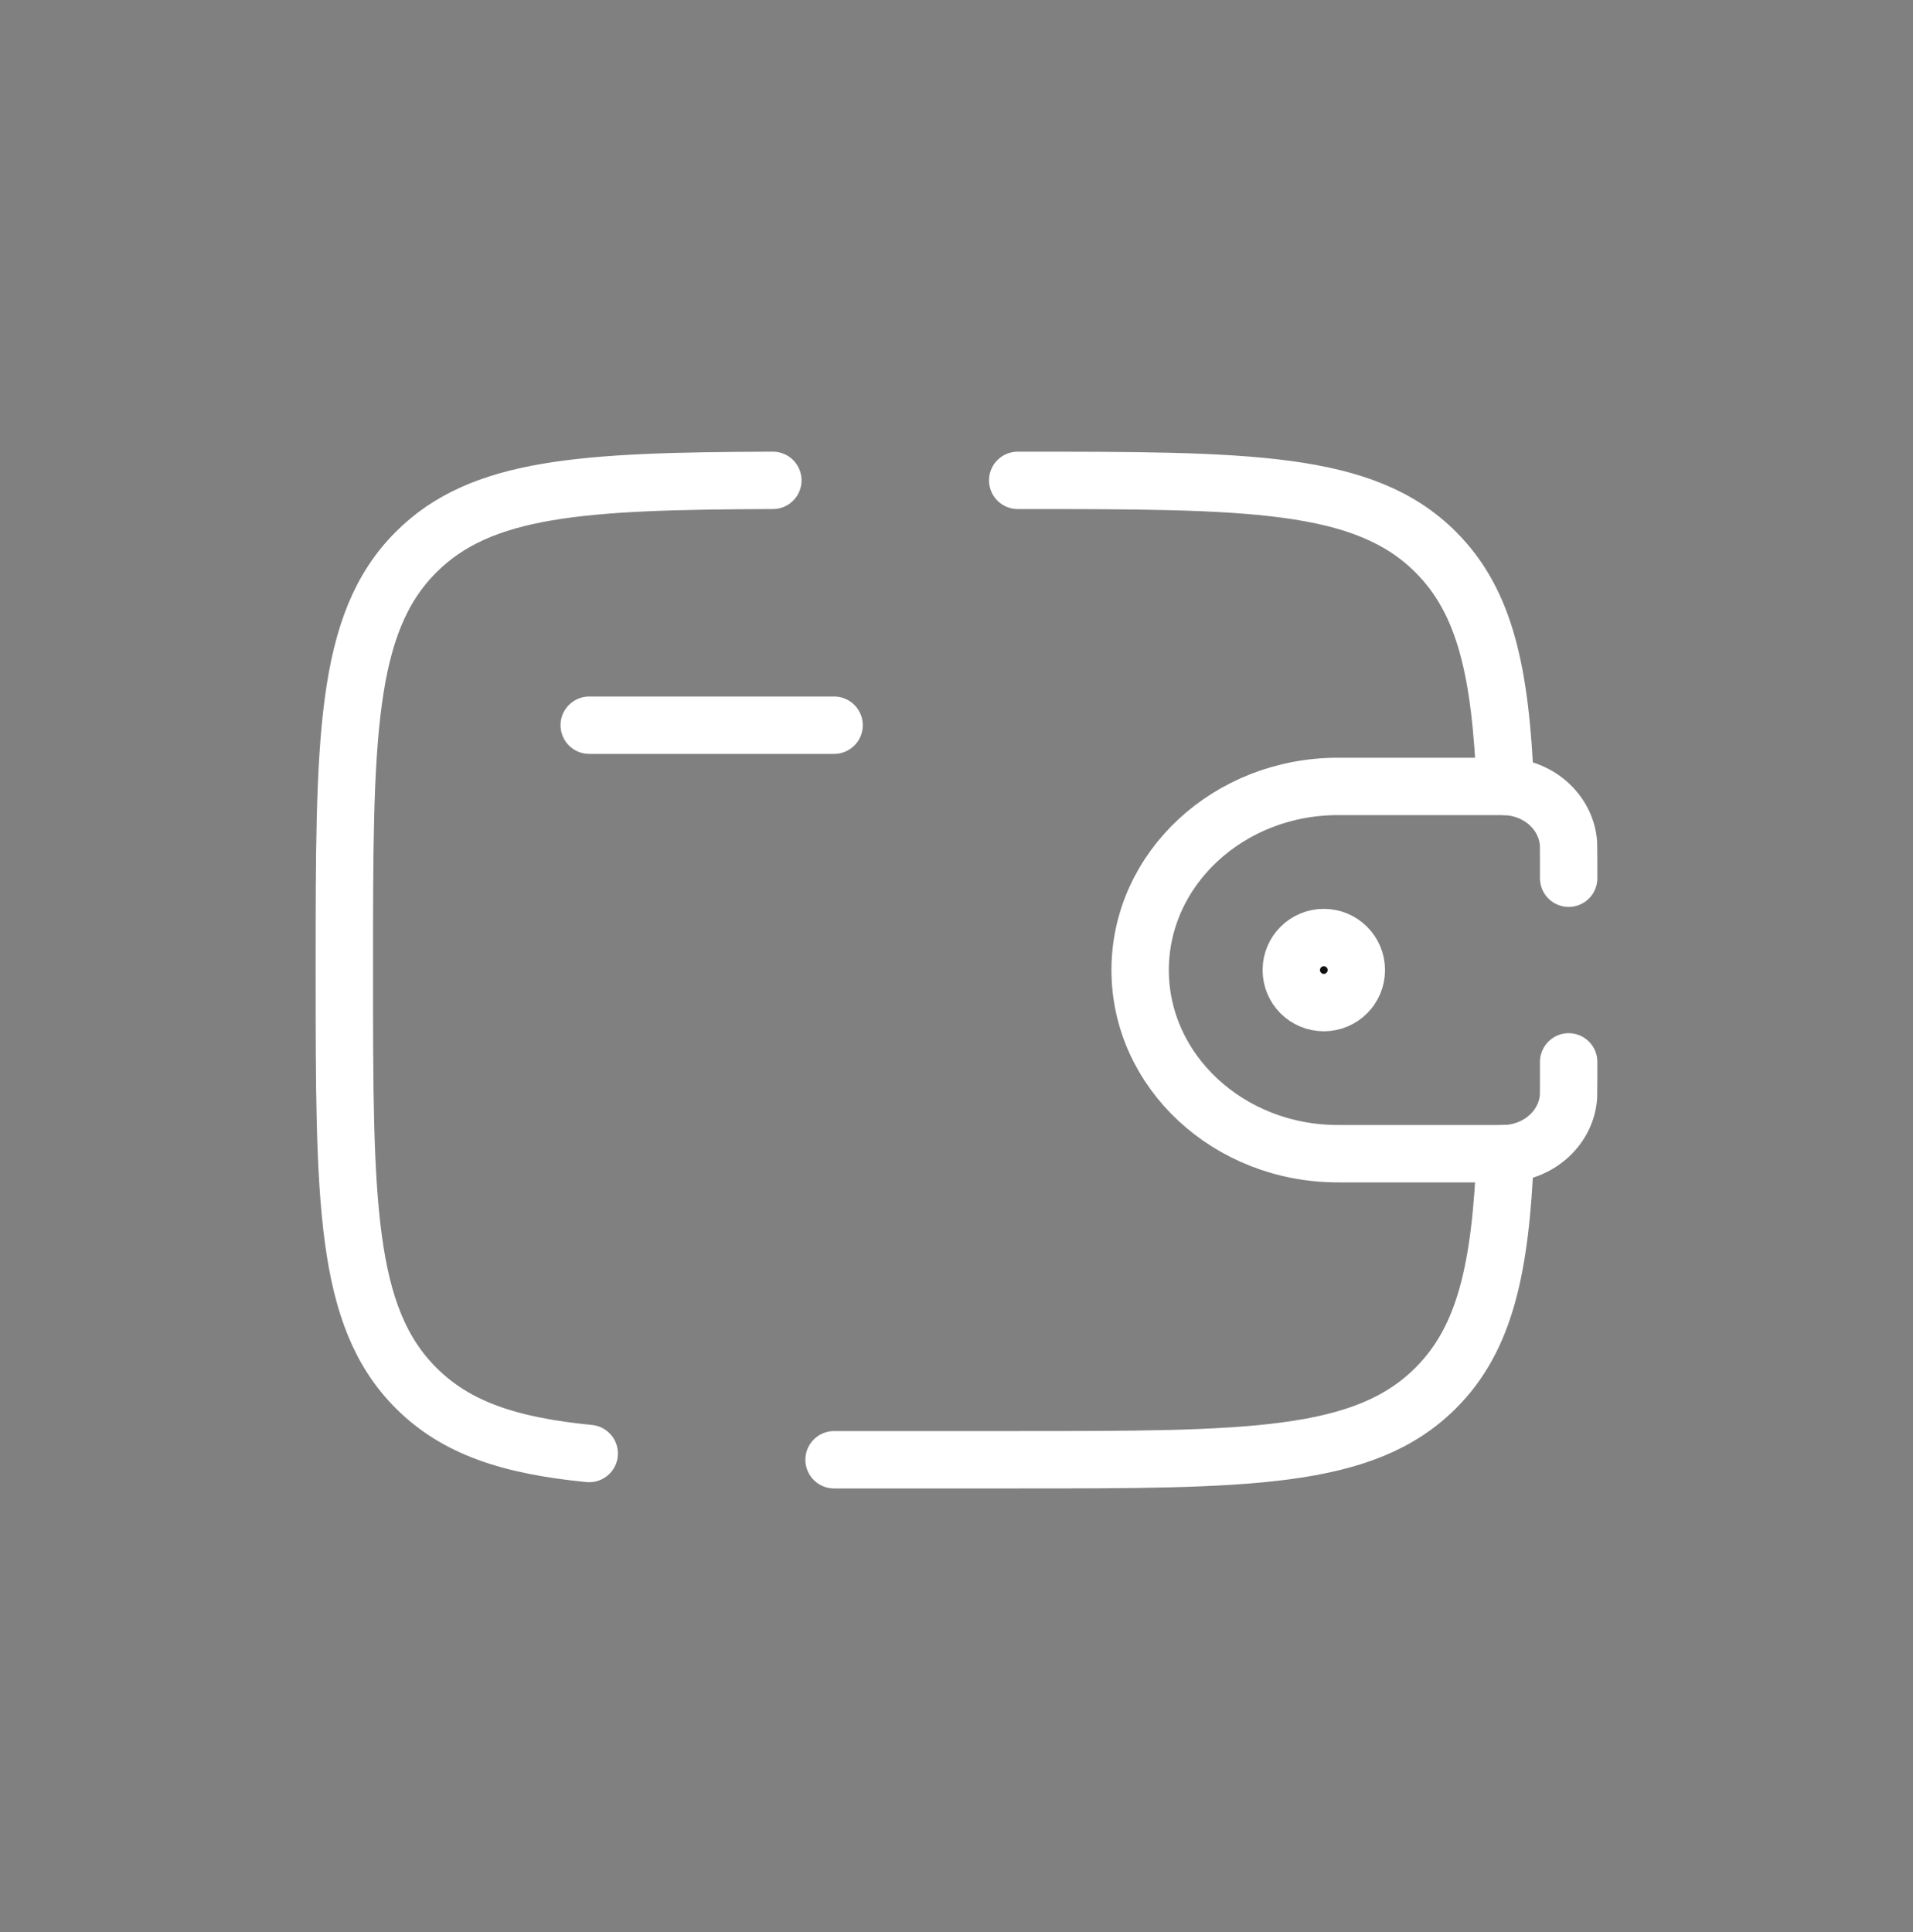 <svg width="100" height="101" viewBox="0 0 100 101" fill="none" xmlns="http://www.w3.org/2000/svg">
<rect x="0" y="0" width="100" height="101" fill="#808080" stroke="none"/>
<path d="M30.801 37.912H43.601" stroke="white" stroke-width="3" stroke-linecap="round" stroke-linejoin="round"/>
<path d="M82 45.912C82 45.666 82 44.206 81.993 44.104C81.878 42.501 80.505 41.224 78.777 41.118C78.668 41.112 78.537 41.112 78.269 41.112H69.942C64.227 41.112 59.6 45.41 59.6 50.712C59.6 56.014 64.23 60.312 69.936 60.312H78.265C78.534 60.312 78.665 60.312 78.777 60.306C80.505 60.2 81.881 58.923 81.993 57.32C82 57.218 82 55.758 82 55.512" stroke="white" stroke-width="3" stroke-linecap="round"/>
<path d="M69.201 49.013C70.139 49.013 70.901 49.774 70.901 50.713C70.901 51.651 70.139 52.413 69.201 52.413C68.262 52.413 67.501 51.651 67.501 50.713C67.501 49.774 68.262 49.013 69.201 49.013Z" fill="#111111" stroke="white" stroke-width="3"/>
<path d="M53.2 25.112C65.267 25.112 71.303 25.112 75.05 28.863C77.639 31.448 78.442 35.122 78.688 41.112M43.6 76.312H53.2C65.267 76.312 71.303 76.312 75.05 72.562C77.639 69.976 78.442 66.302 78.688 60.312M40.4 25.112C30.435 25.144 25.152 25.458 21.75 28.863C18 32.61 18 38.645 18 50.712C18 62.779 18 68.814 21.75 72.562C23.84 74.654 26.64 75.579 30.8 75.986" stroke="white" stroke-width="3" stroke-linecap="round"/>
</svg>
